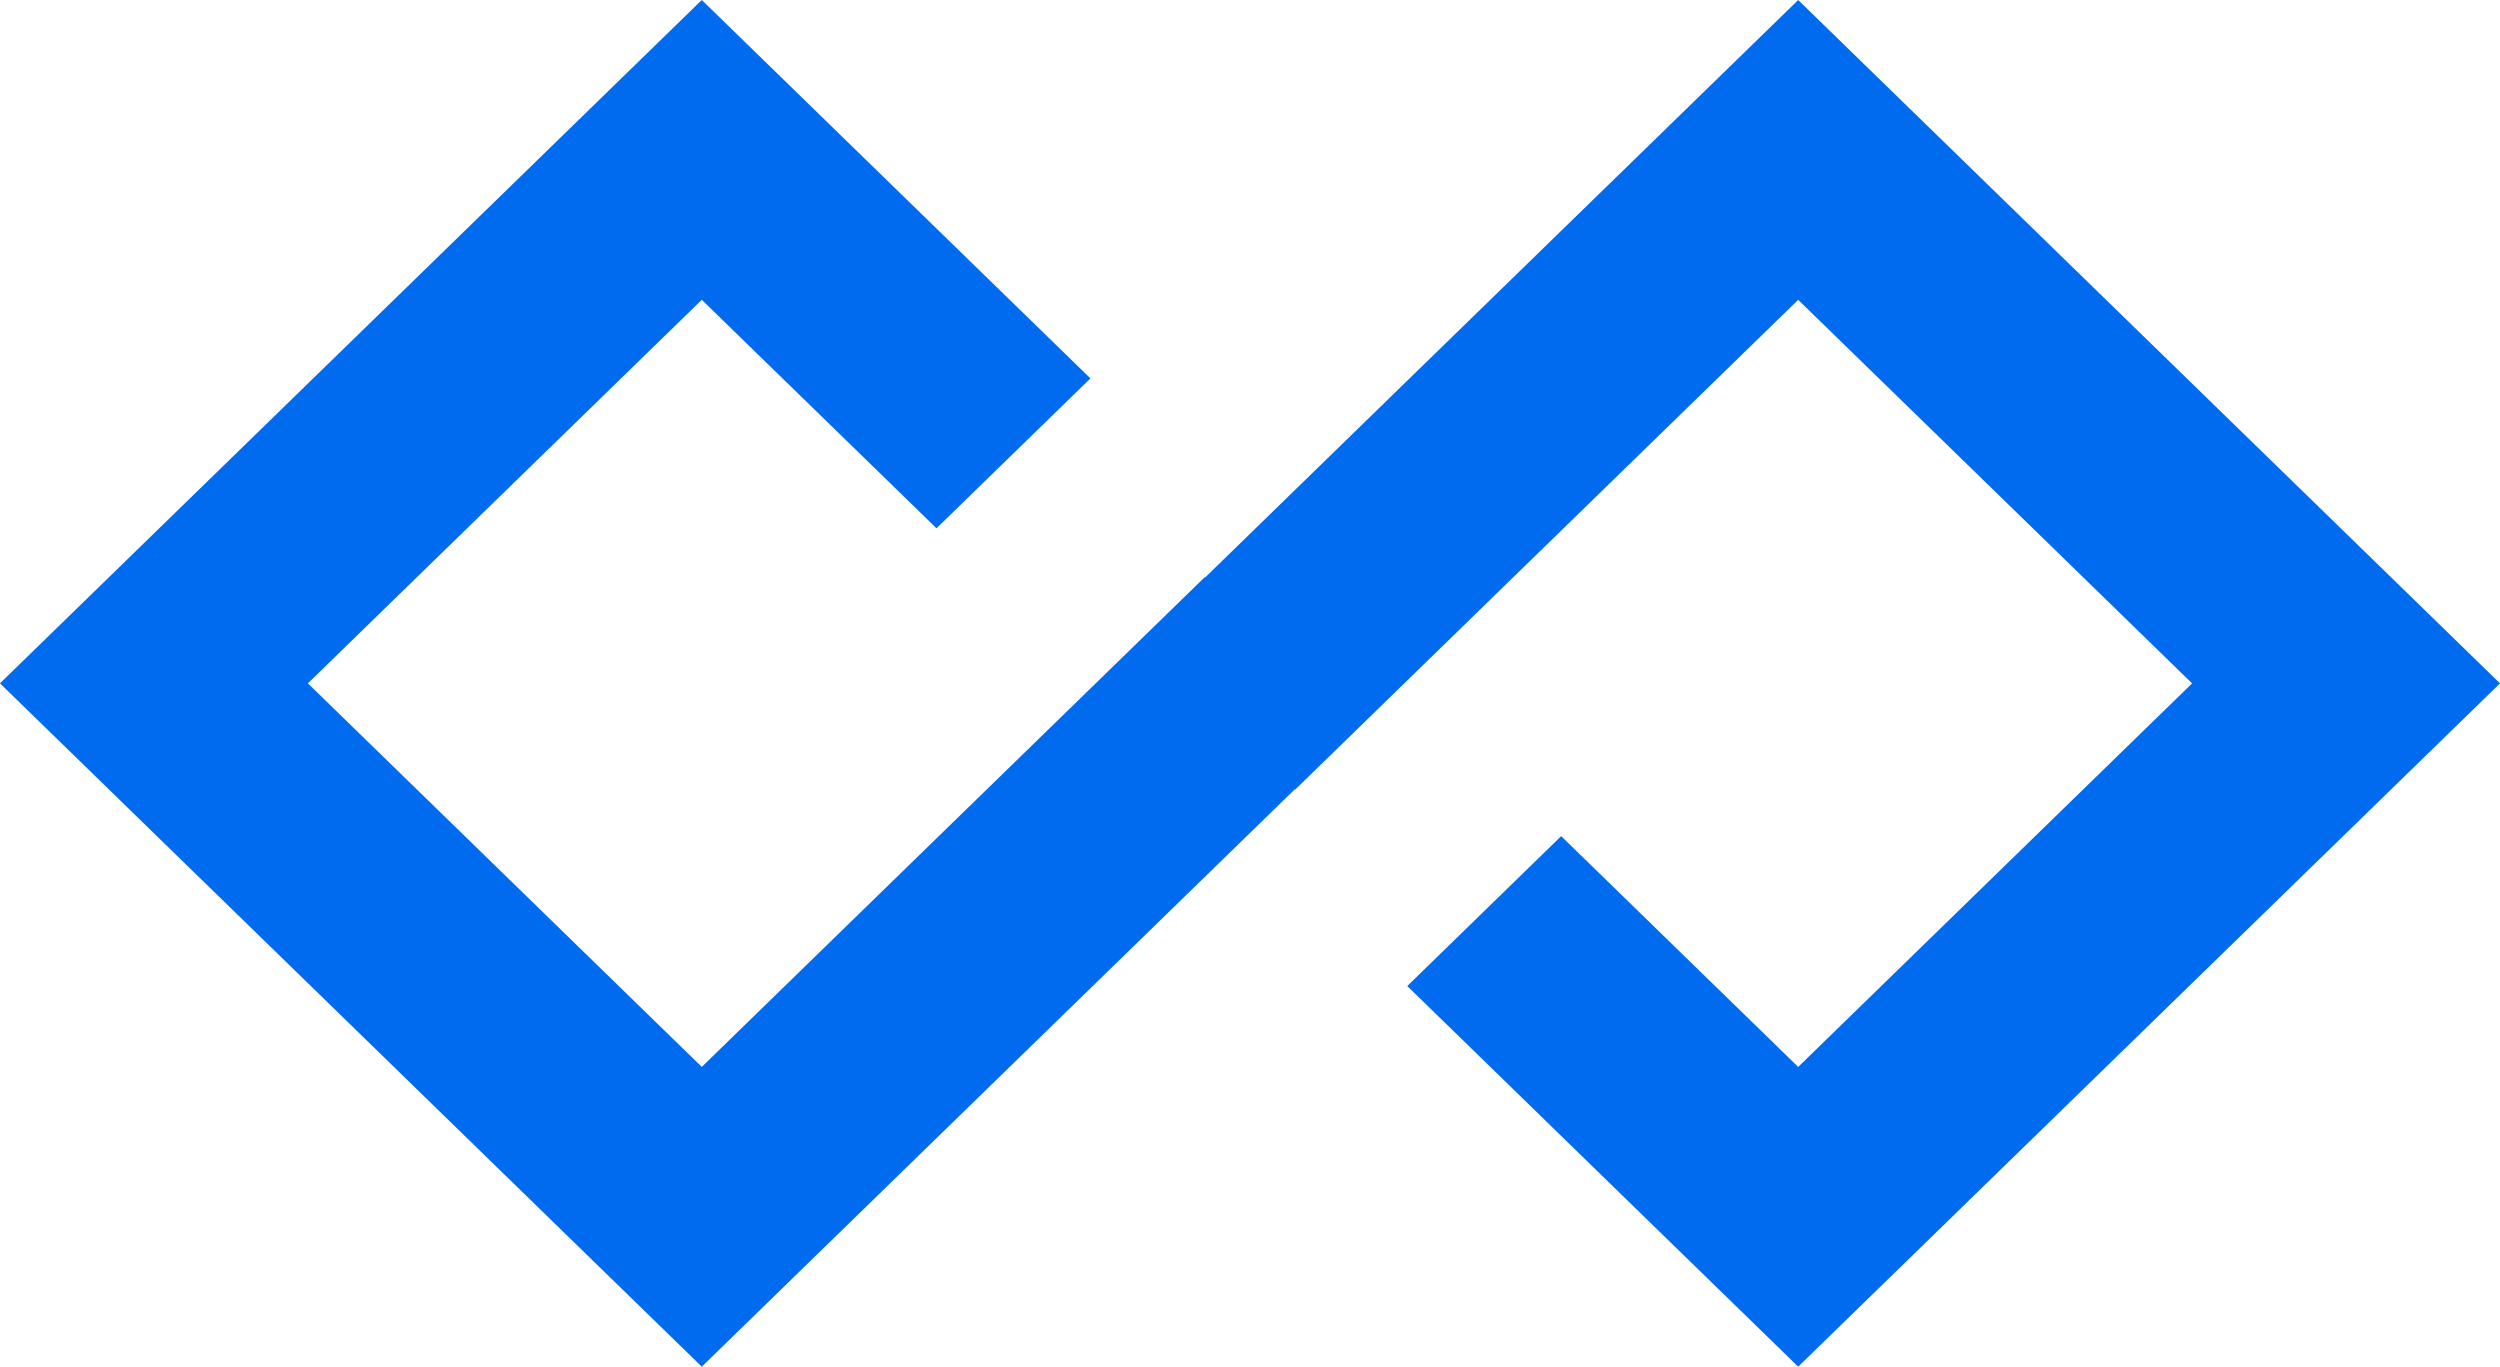 <?xml version="1.0" encoding="UTF-8"?>
<svg width="73.876" height="40.385" fill="none" version="1.1" viewBox="0 0 73.876 40.385" xmlns="http://www.w3.org/2000/svg">
 <path d="m53.137 40.386-11.552-11.248 4.548-4.43 7.004 6.82 11.64-11.334-11.64-11.334-14.857 14.466h-0.02l-17.522 17.06-20.739-20.193 20.739-20.193 11.484 11.182-4.548 4.429-6.936-6.752-11.64 11.334 11.64 11.334 14.857-14.466h0.02l17.522-17.06 20.739 20.193z" fill="#006bee"/>
</svg>
